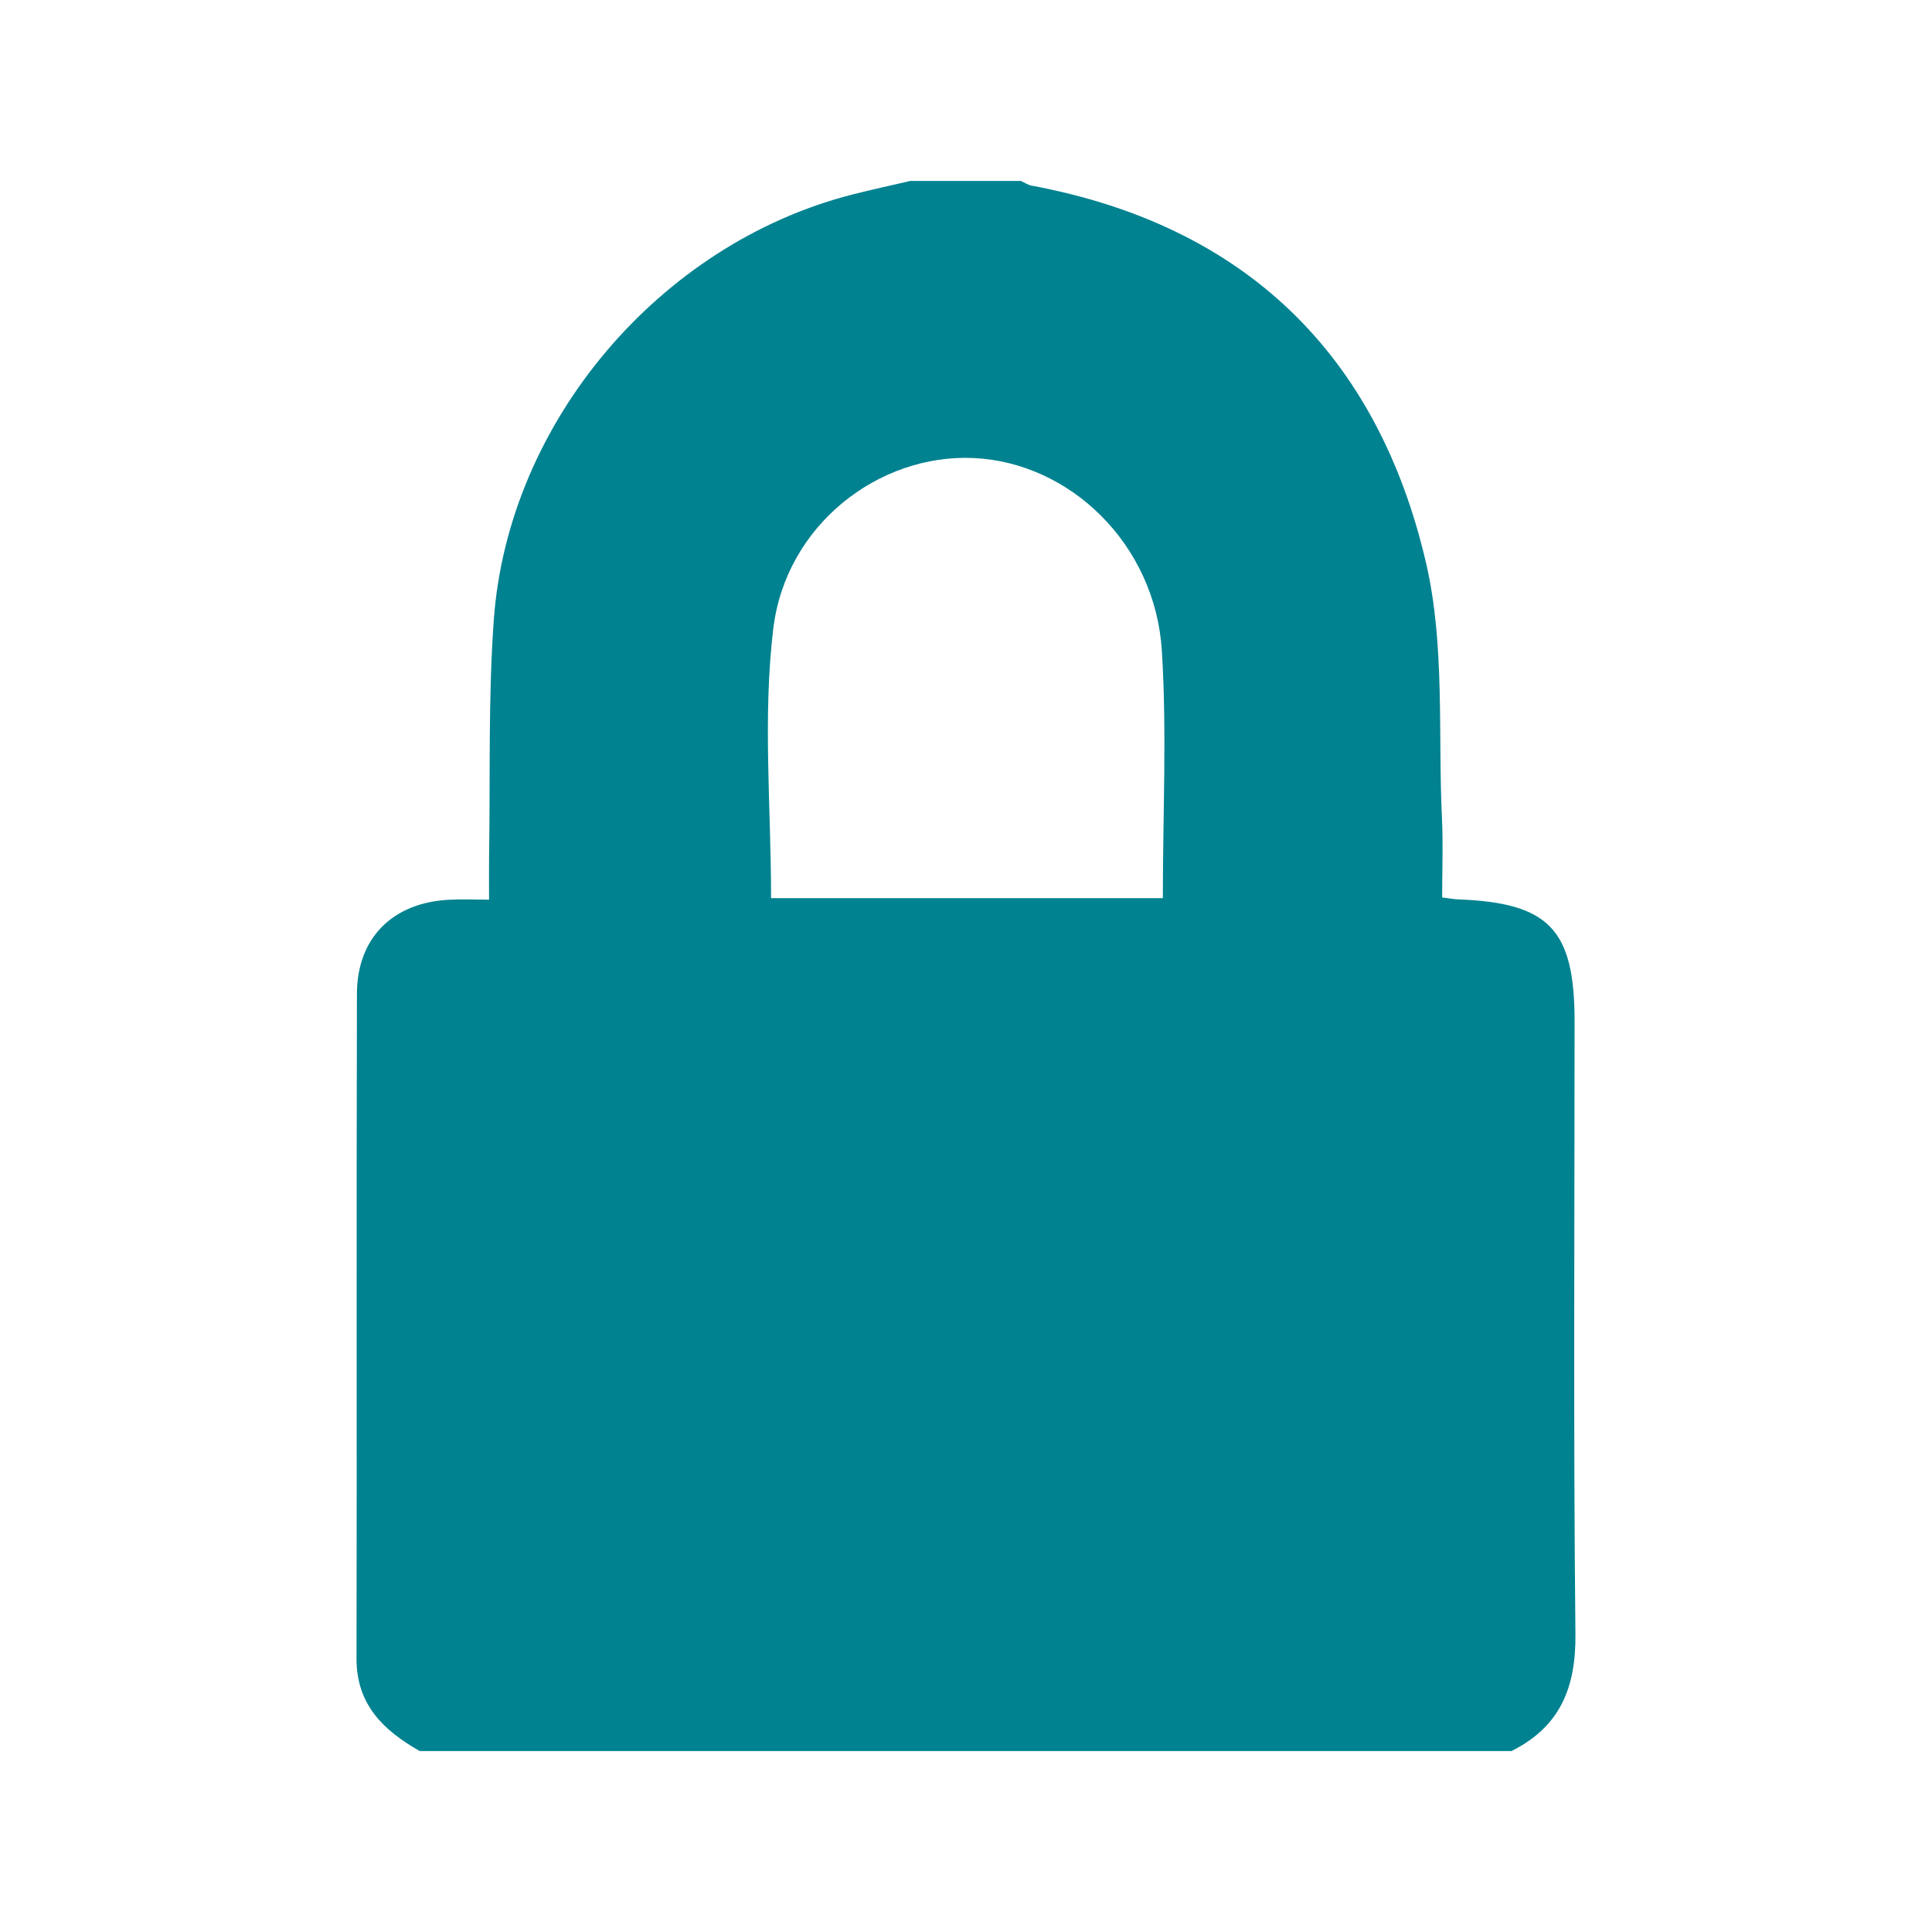<?xml version="1.0" encoding="iso-8859-1"?>
<!-- Generator: Adobe Illustrator 21.0.0, SVG Export Plug-In . SVG Version: 6.00 Build 0)  -->
<svg version="1.1" xmlns="http://www.w3.org/2000/svg" xmlns:xlink="http://www.w3.org/1999/xlink" x="0px" y="0px"
	 viewBox="0 0 64 64" style="enable-background:new 0 0 64 64;" xml:space="preserve">
<g id="PrivacyPolicy">
	<path style="fill:#008290;" d="M50.07,58.006c-12.055,0-24.11,0-36.165,0c-1.196-0.68-2.098-1.533-2.095-3.063
		c0.015-7.342-0.006-14.683,0.014-22.025c0.005-1.85,1.185-3.013,3.039-3.112c0.422-0.023,0.847-0.003,1.338-0.003
		c0-0.594-0.006-1.03,0.001-1.466c0.042-2.603-0.032-5.215,0.156-7.808c0.475-6.547,5.49-12.439,11.842-14.076
		c0.65-0.167,1.306-0.308,1.959-0.46c1.219,0,2.438,0,3.657,0c0.12,0.054,0.236,0.134,0.362,0.157
		c7.076,1.322,11.46,5.605,13.061,12.496c0.632,2.718,0.393,5.641,0.528,8.472c0.041,0.865,0.006,1.734,0.006,2.611
		c0.265,0.033,0.395,0.059,0.525,0.064c3.017,0.112,3.862,0.994,3.862,4.038c0,6.767-0.042,13.534,0.028,20.3
		C52.208,55.913,51.674,57.205,50.07,58.006z M38.521,29.753c0-2.813,0.136-5.52-0.034-8.208c-0.221-3.495-3.019-6.225-6.236-6.372
		c-3.141-0.143-6.219,2.216-6.635,5.652c-0.354,2.921-0.073,5.918-0.073,8.928C29.82,29.753,34.137,29.753,38.521,29.753z"/>
</g>
<g id="Layer_1">
</g>
</svg>
